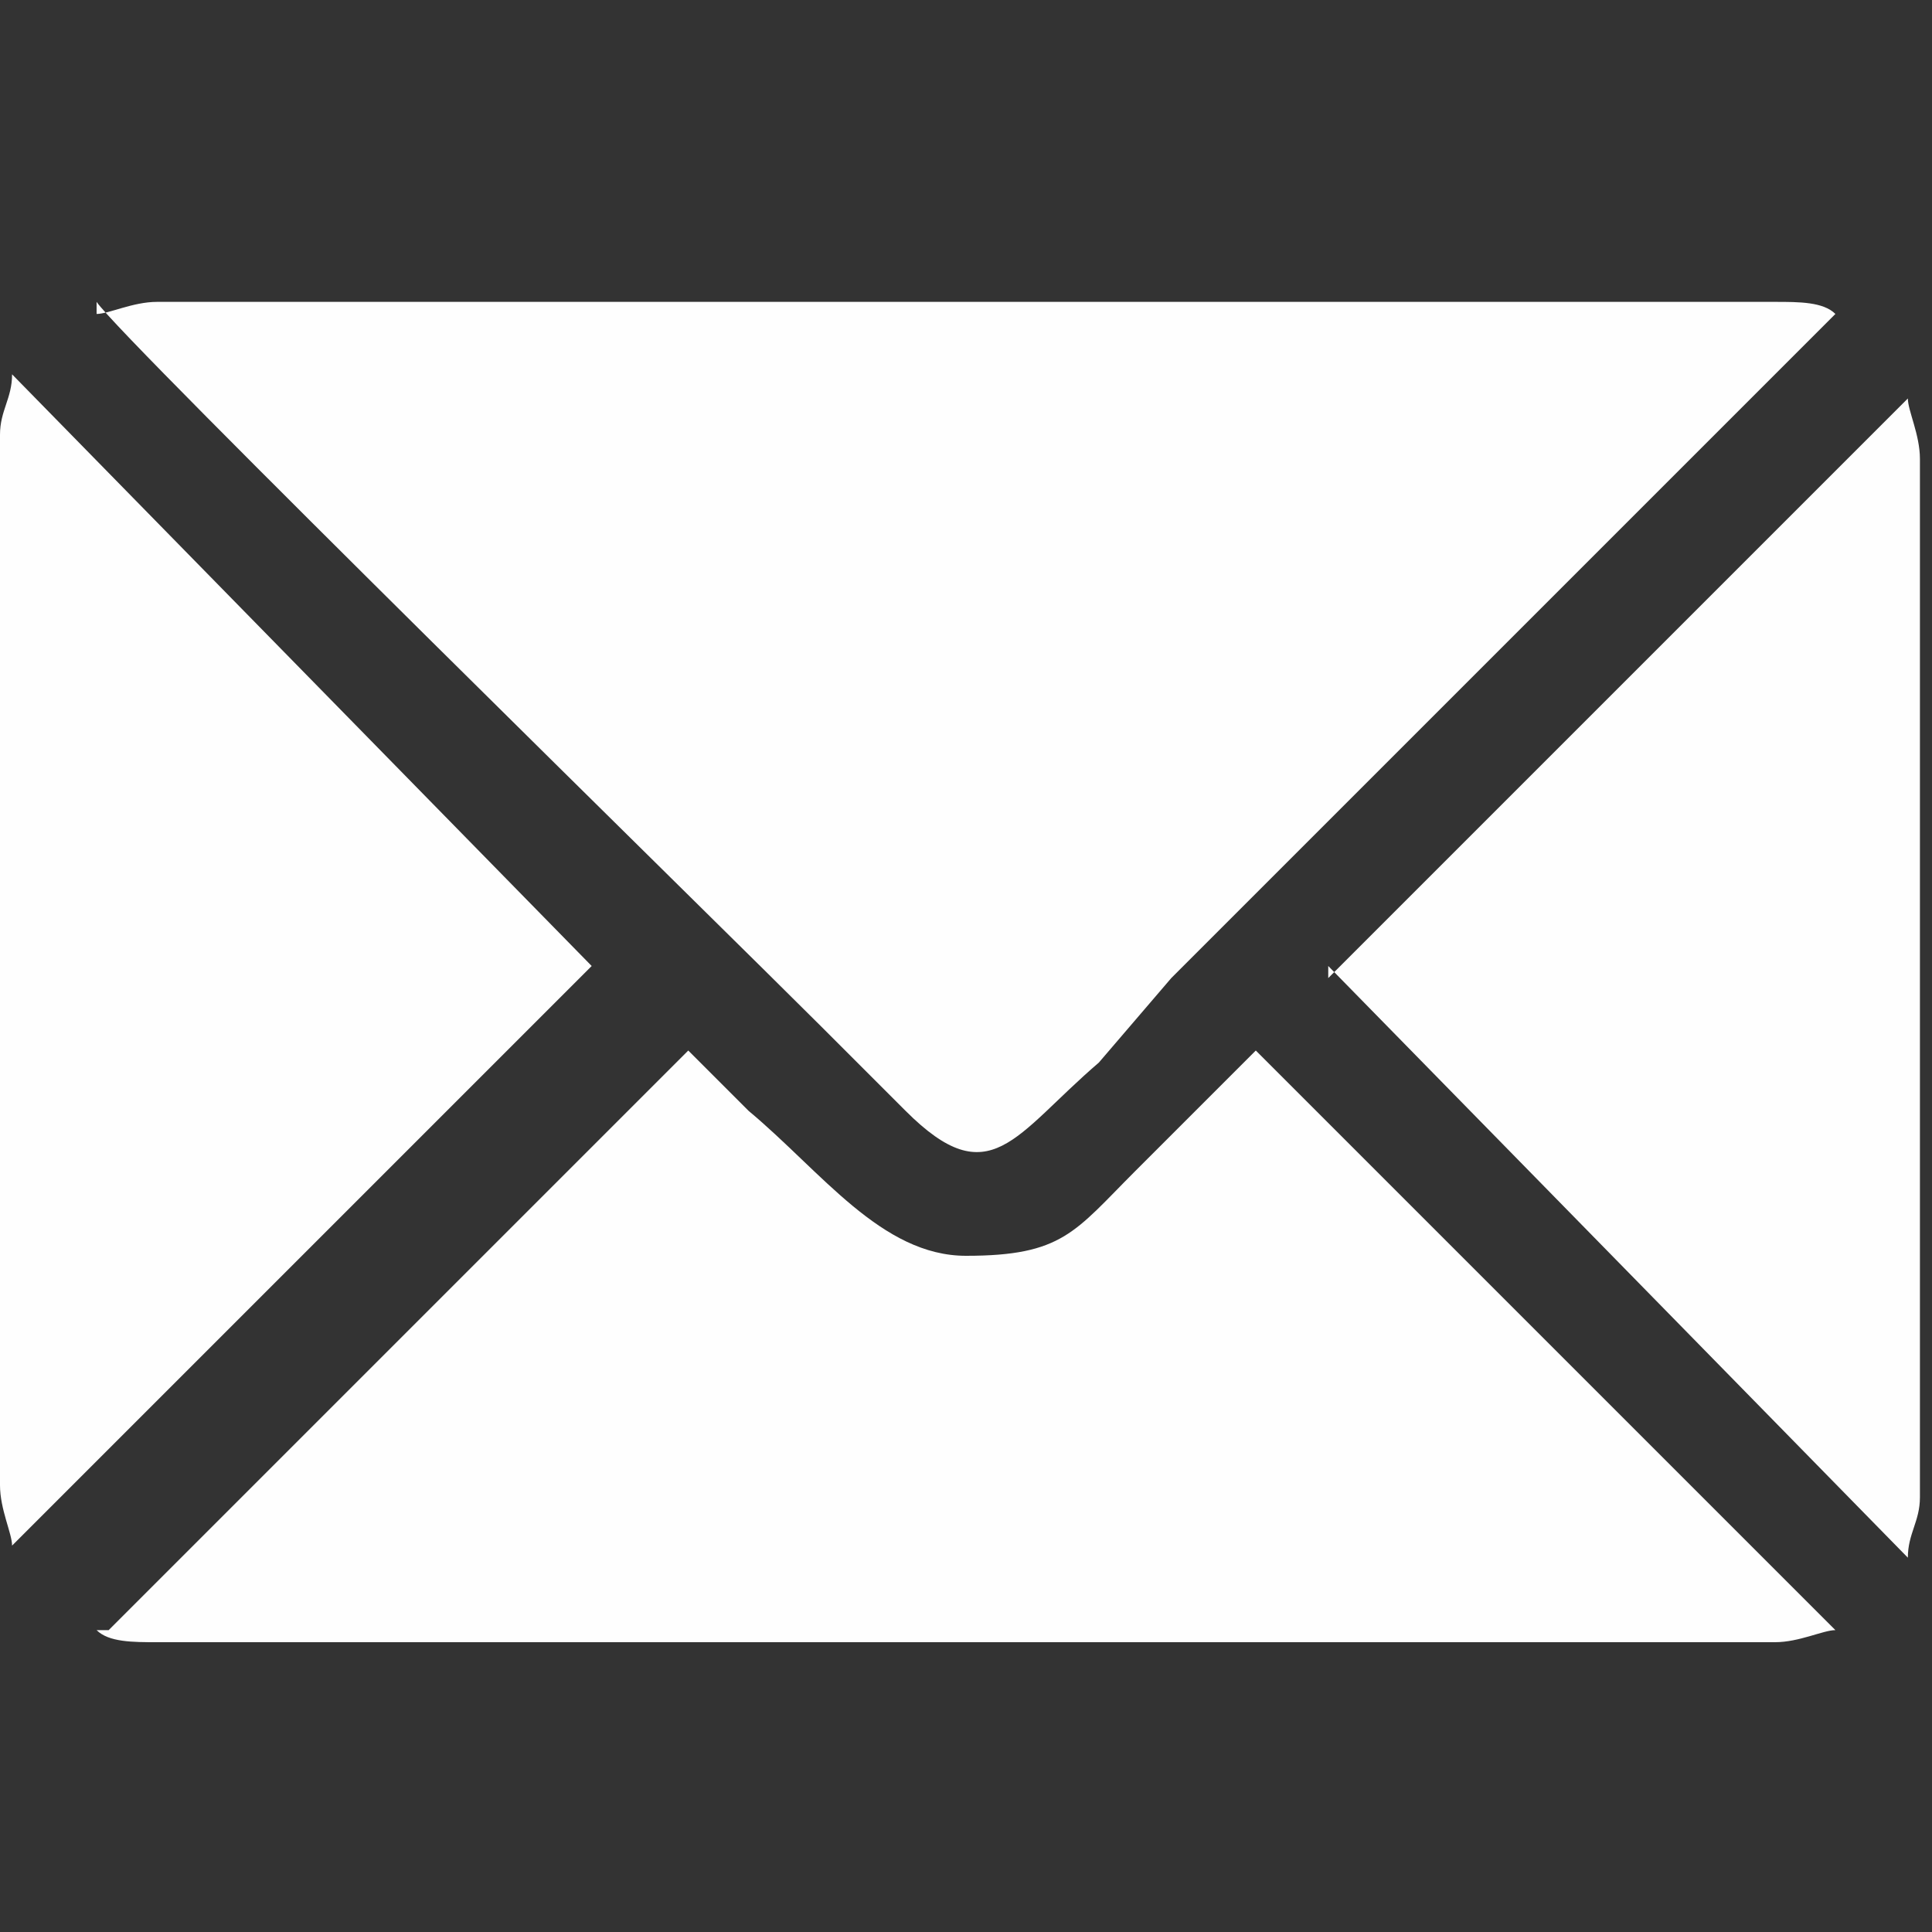 <?xml version="1.0" encoding="UTF-8"?>
<!DOCTYPE svg PUBLIC "-//W3C//DTD SVG 1.1//EN" "http://www.w3.org/Graphics/SVG/1.1/DTD/svg11.dtd">
<!-- Creator: CorelDRAW -->
<svg xmlns="http://www.w3.org/2000/svg" xml:space="preserve" width="0.107in" height="0.107in" version="1.1" style="shape-rendering:geometricPrecision; text-rendering:geometricPrecision; image-rendering:optimizeQuality; fill-rule:evenodd; clip-rule:evenodd"
viewBox="0 0 1.6 1.6"
 xmlns:xlink="http://www.w3.org/1999/xlink"
 xmlns:xodm="http://www.corel.com/coreldraw/odm/2003">
 <rect x="0" y="0" width="1.6" height="1.6" fill="#333333" stroke="none"/>
 <defs>
  <style type="text/css">
   <![CDATA[
    .fil1 {fill:none}
    .fil0 {fill:#FEFEFE}
   ]]>
  </style>
 </defs>
 <g id="Layer_x0020_1">
  <g id="_2531789954240">
   <path class="fil0" d="M0.08 0.25c0.02,0.03 0.52,0.52 0.6,0.6l0.07 0.07c0.07,0.07 0.09,0.02 0.16,-0.04l0.06 -0.07c0.01,-0.01 0.02,-0.02 0.02,-0.02l0.35 -0.35c0.02,-0.02 0.17,-0.17 0.18,-0.18 -0.01,-0.01 -0.03,-0.01 -0.05,-0.01l-1.34 0c-0.02,0 -0.04,0.01 -0.05,0.01z"/>
   <path class="fil0" d="M0.08 1.35c0.01,0.01 0.03,0.01 0.05,0.01l1.34 0c0.02,0 0.04,-0.01 0.05,-0.01l-0.48 -0.48 -0.1 0.1c-0.05,0.05 -0.06,0.07 -0.14,0.07 -0.07,0 -0.12,-0.07 -0.18,-0.12 -0.01,-0.01 -0.04,-0.04 -0.05,-0.05l-0.48 0.48z"/>
   <path class="fil0" d="M-0 0.37l0 0.86c0,0.02 0.01,0.04 0.01,0.05l0.48 -0.48 -0.48 -0.49c-0,0.02 -0.01,0.03 -0.01,0.05z"/>
   <path class="fil0" d="M1.1 0.8l0.48 0.49c0,-0.02 0.01,-0.03 0.01,-0.05l0 -0.86c0,-0.02 -0.01,-0.04 -0.01,-0.05l-0.48 0.48z"/>
  </g>
  <rect class="fil1" width="1.6" height="1.6"/>
 </g>
</svg>
